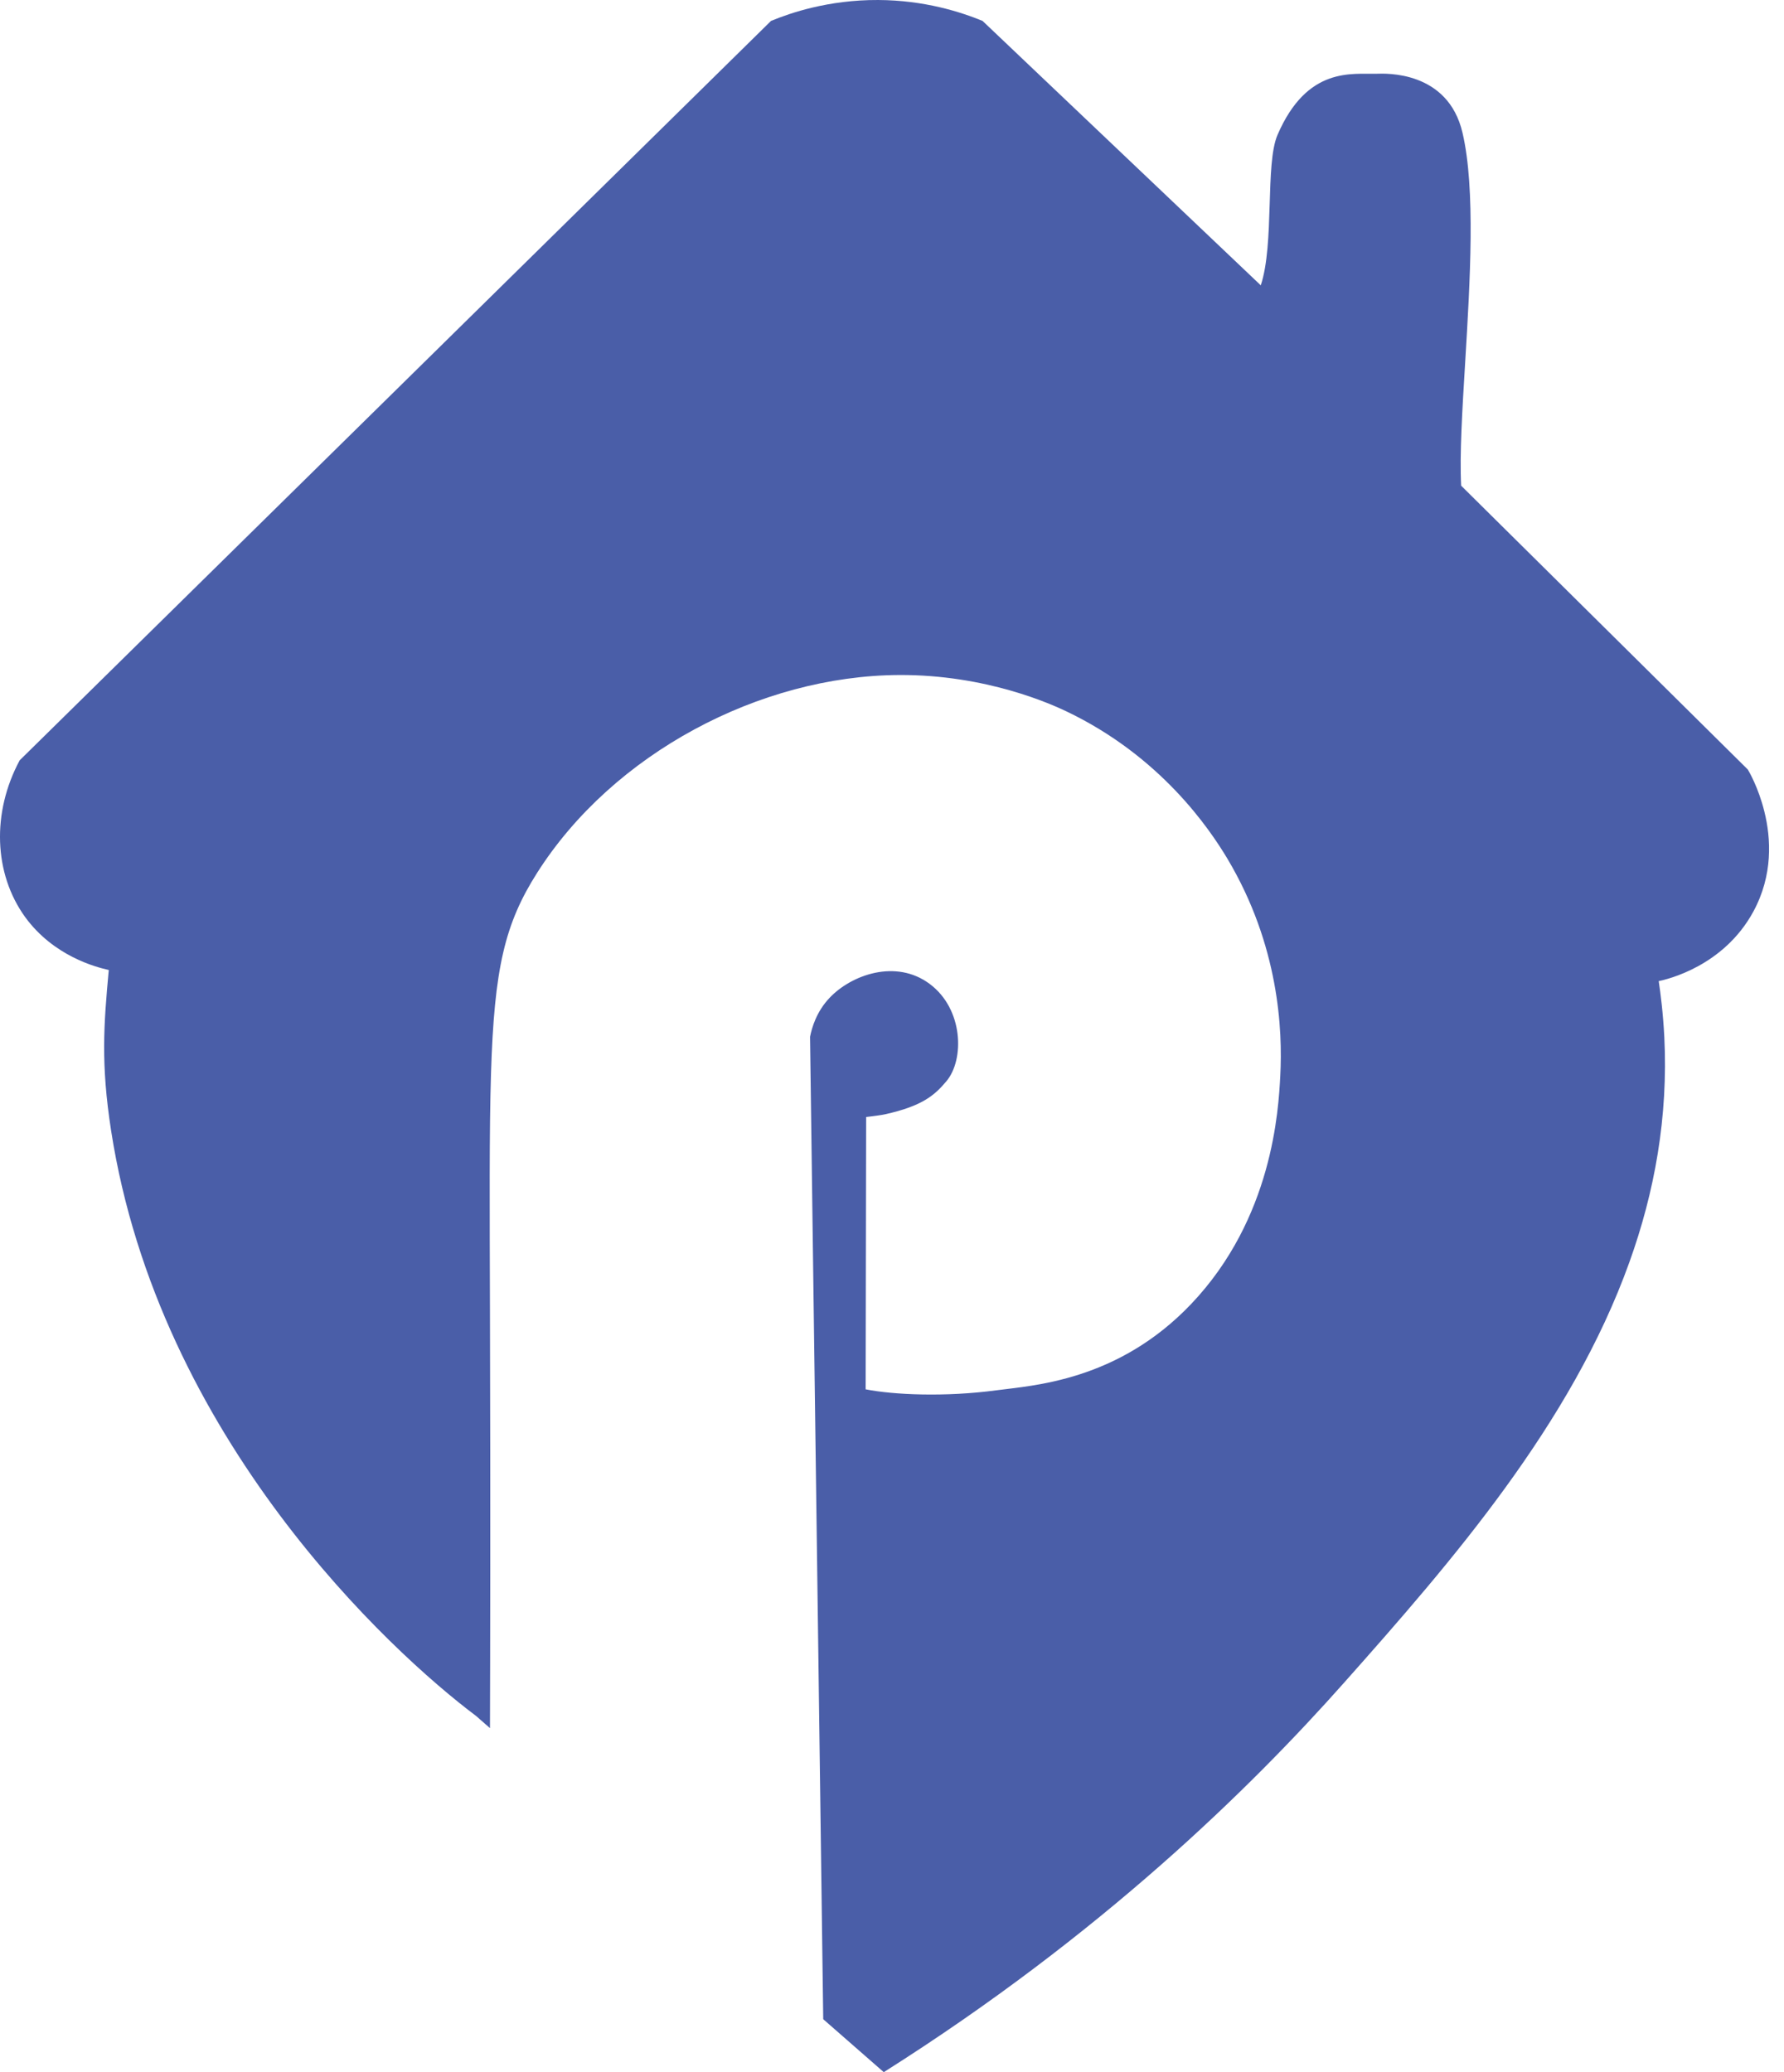 <svg width="31" height="36" viewBox="0 0 31 36" fill="none" xmlns="http://www.w3.org/2000/svg">
<path d="M1.93 19.639C2.758 24.984 6.781 28.693 8.272 29.811L8.514 30.023C8.518 28.848 8.524 26.219 8.514 22.801C8.509 20.975 8.501 19.656 8.532 18.652C8.588 16.822 8.772 16.045 9.336 15.16C10.652 13.092 13.201 11.74 15.622 11.727C17.142 11.719 18.275 12.238 18.523 12.355C20.171 13.139 21.02 14.404 21.328 14.918C22.226 16.424 22.289 17.898 22.247 18.689C22.216 19.281 22.116 21.164 20.699 22.654C19.419 24 17.936 24.07 17.314 24.154C16.426 24.273 15.527 24.233 15.042 24.137L15.051 19.406L15.141 19.395C15.216 19.385 15.316 19.373 15.384 19.358C16.021 19.215 16.235 19.035 16.445 18.785C16.761 18.41 16.743 17.531 16.155 17.094C15.572 16.658 14.797 16.932 14.415 17.336C14.187 17.576 14.107 17.855 14.076 18.012L14.305 35.08L15.357 36C19.128 33.617 21.724 31.072 23.359 29.23C25.224 27.131 27.302 24.744 28.312 21.932C28.752 20.709 28.989 19.406 28.92 18.012C28.899 17.602 28.856 17.266 28.823 17.045C28.972 17.014 29.952 16.787 30.468 15.836C30.811 15.203 30.775 14.566 30.659 14.1C30.555 13.678 30.386 13.393 30.371 13.369L25.39 8.438C25.362 7.9 25.409 7.129 25.46 6.293C25.545 4.883 25.642 3.285 25.414 2.309C25.162 1.223 24.069 1.277 23.928 1.281C23.498 1.293 22.714 1.147 22.198 2.346C21.982 2.85 22.148 4.234 21.908 4.957L17.073 0.363C16.702 0.211 16.068 0.004 15.261 4.90105e-05C14.826 -0.002 14.441 0.055 14.119 0.131C13.822 0.201 13.579 0.289 13.398 0.363L0.342 13.209C-0.145 14.115 -0.111 15.176 0.438 15.934C0.931 16.609 1.661 16.801 1.89 16.852C1.802 17.811 1.751 18.48 1.93 19.639Z" fill="#4A5EA8"/>
</svg>
